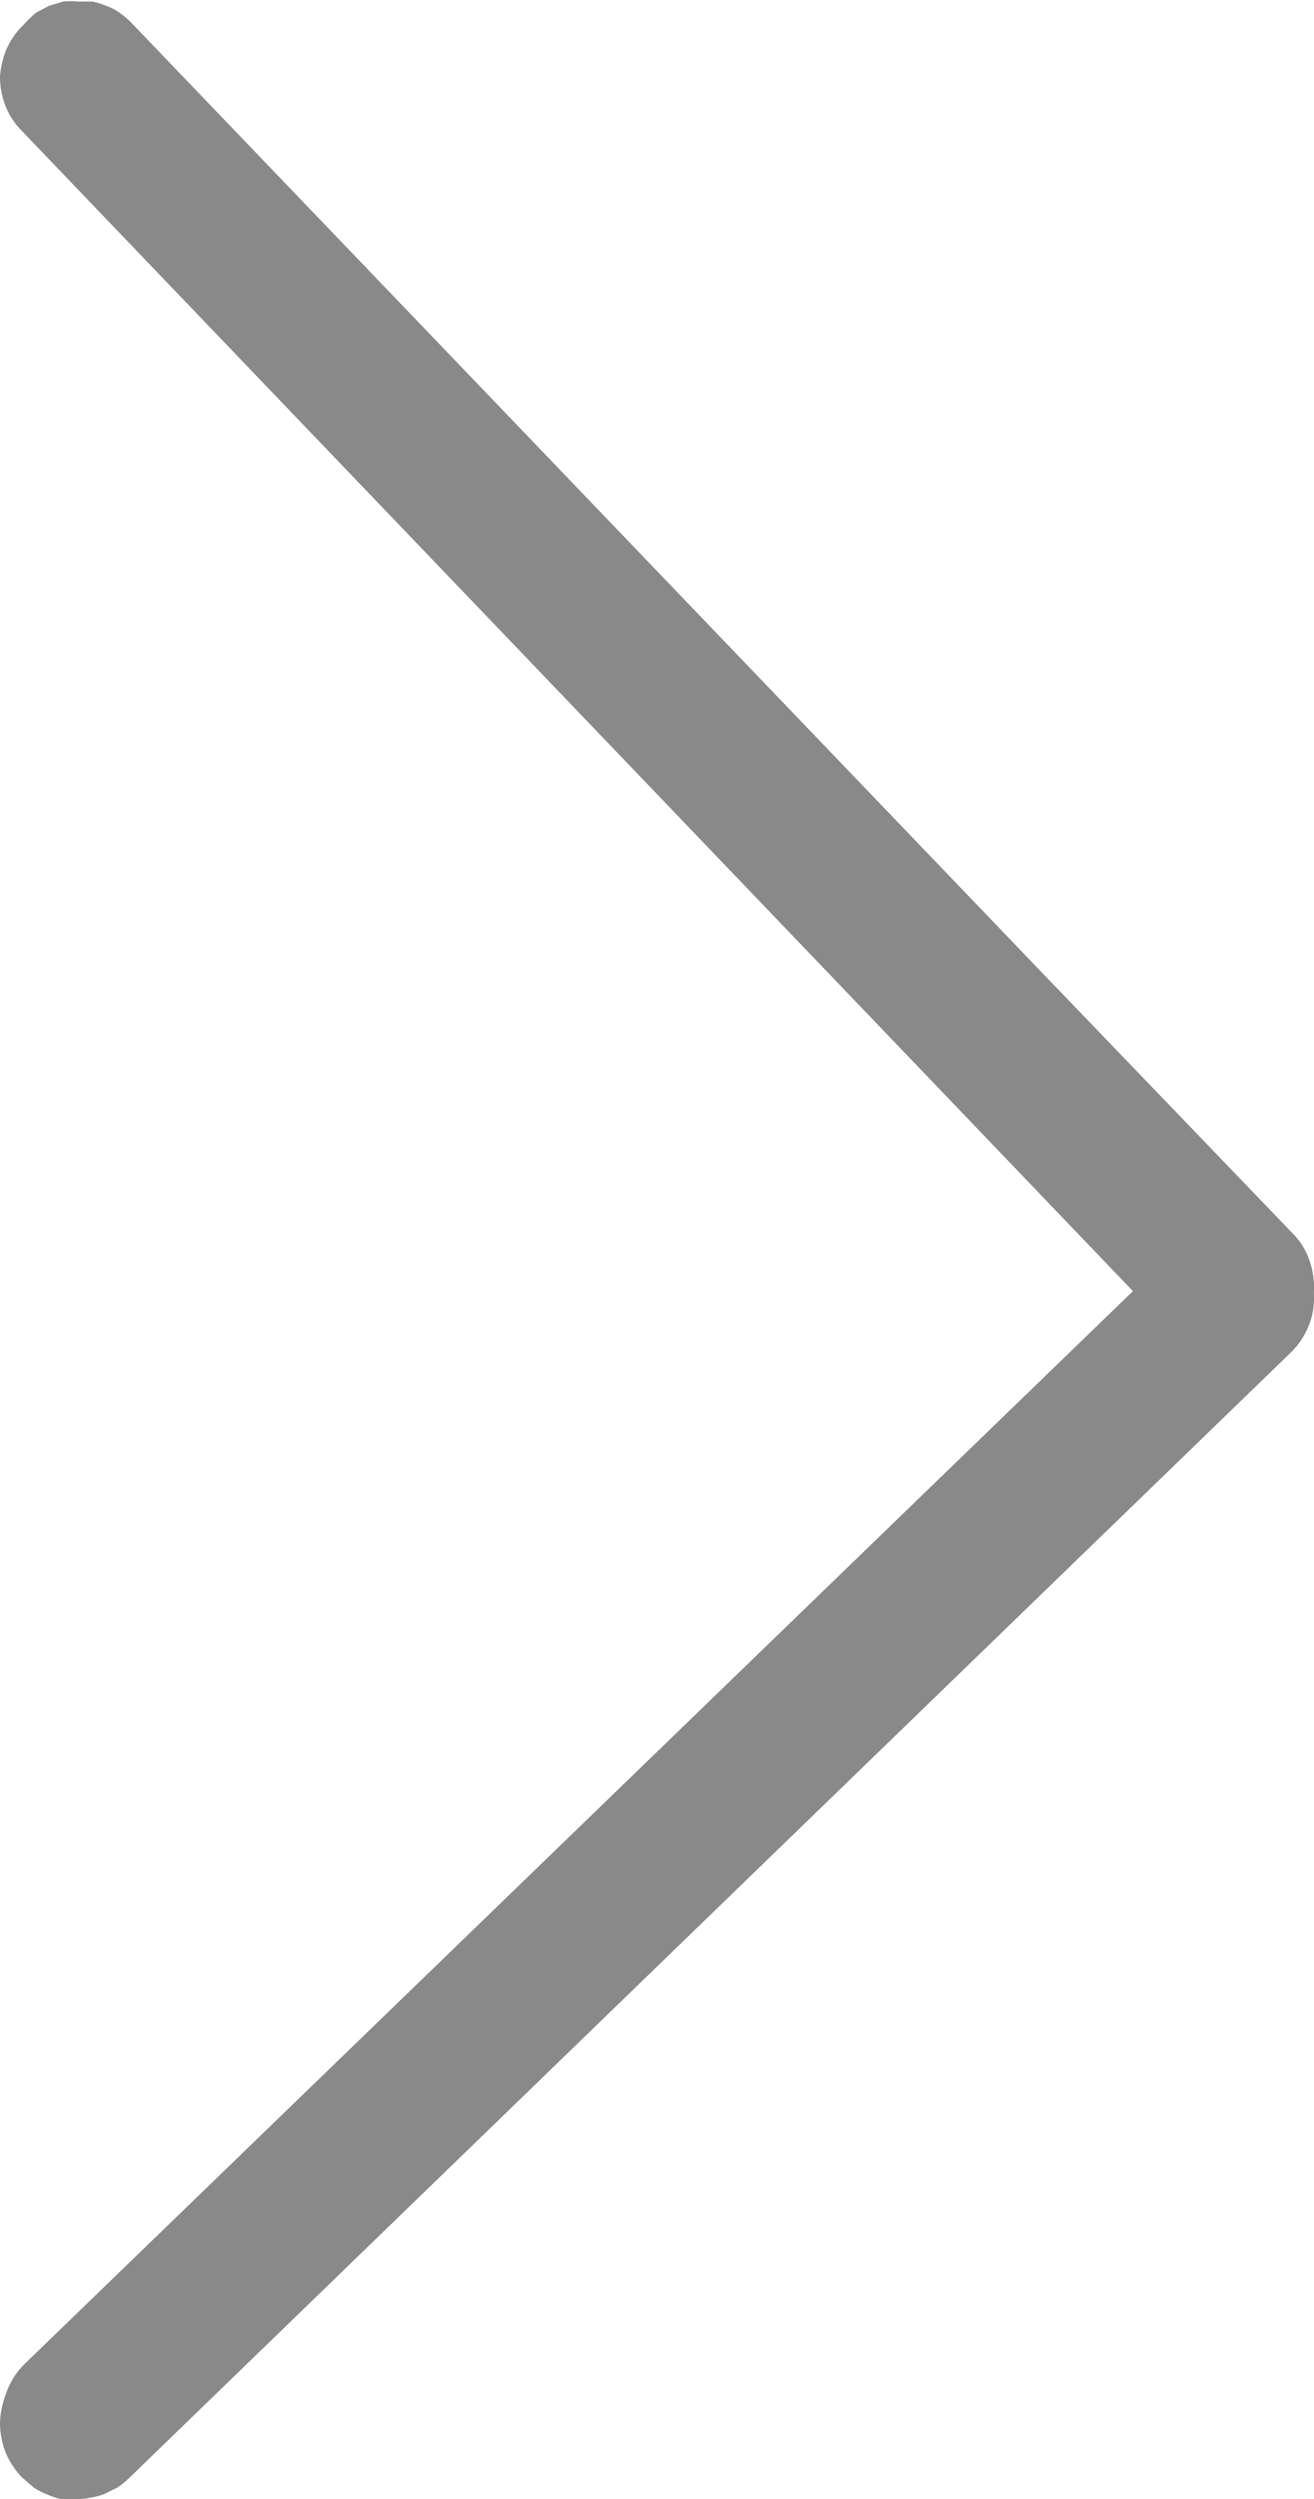 <svg id="Layer_1" data-name="Layer 1" xmlns="http://www.w3.org/2000/svg" xmlns:xlink="http://www.w3.org/1999/xlink" viewBox="0 0 25.54 48.58"><defs><style>.cls-1{fill:none;}.cls-2{clip-path:url(#clip-path);}.cls-3{fill:#8a8989;}</style><clipPath id="clip-path" transform="translate(-1.29 -1.03)"><polygon class="cls-1" points="0.68 0.62 27.45 0.52 27.45 50.32 0.68 50.22 0.68 0.62"/></clipPath></defs><g class="cls-2"><g id="Repeat_Grid_10" data-name="Repeat Grid 10"><g id="Group_15" data-name="Group 15"><g id="Line_2" data-name="Line 2"><path class="cls-1" d="M2.78,48.11,25.34,26.25" transform="translate(-1.29 -1.03)"/><path class="cls-3" d="M2.78,49.61a1.36,1.36,0,0,1-.29,0,1.31,1.31,0,0,1-.28-.09,1.38,1.38,0,0,1-.27-.14l-.23-.2a1.58,1.58,0,0,1-.32-.5,1.63,1.63,0,0,1-.1-.57,1.81,1.81,0,0,1,.12-.56A1.49,1.49,0,0,1,1.75,47L24.3,25.17a1.37,1.37,0,0,1,.23-.19,2.1,2.1,0,0,1,.26-.13l.27-.08a1.27,1.27,0,0,1,.28,0l.29,0a1.31,1.31,0,0,1,.28.09l.27.14a1.51,1.51,0,0,1,.23.21,1.42,1.42,0,0,1,.32.5,1.56,1.56,0,0,1,.1.57,1.38,1.38,0,0,1-.12.56,1.49,1.49,0,0,1-.34.49L3.81,49.19a1.92,1.92,0,0,1-.23.19l-.26.13a1.34,1.34,0,0,1-.27.07A1.24,1.24,0,0,1,2.78,49.61Z" transform="translate(-1.29 -1.03)"/></g><g id="Path_14" data-name="Path 14"><path class="cls-3" d="M2.78,2.53,20.39,20.89l4.95,5.16" transform="translate(-1.29 -1.03)"/><path class="cls-3" d="M25.34,27.55a1.36,1.36,0,0,1-.29,0l-.29-.08a1.35,1.35,0,0,1-.26-.15,1.5,1.5,0,0,1-.24-.2l-4.94-5.16L1.71,3.57a1.38,1.38,0,0,1-.32-.5,1.54,1.54,0,0,1-.1-.56A1.81,1.81,0,0,1,1.41,2a1.49,1.49,0,0,1,.34-.49A2.11,2.11,0,0,1,2,1.27l.25-.13.27-.08a1.27,1.27,0,0,1,.28,0l.29,0a1.52,1.52,0,0,1,.28.09.94.94,0,0,1,.26.14,1.43,1.43,0,0,1,.23.2L21.46,19.85,26.41,25a1.34,1.34,0,0,1,.32.5,1.56,1.56,0,0,1,.1.57,1.38,1.38,0,0,1-.12.56,1.36,1.36,0,0,1-.34.49,1.3,1.3,0,0,1-.23.18,1.23,1.23,0,0,1-.25.14,1.34,1.34,0,0,1-.27.07Z" transform="translate(-1.29 -1.03)"/></g></g></g></g></svg>